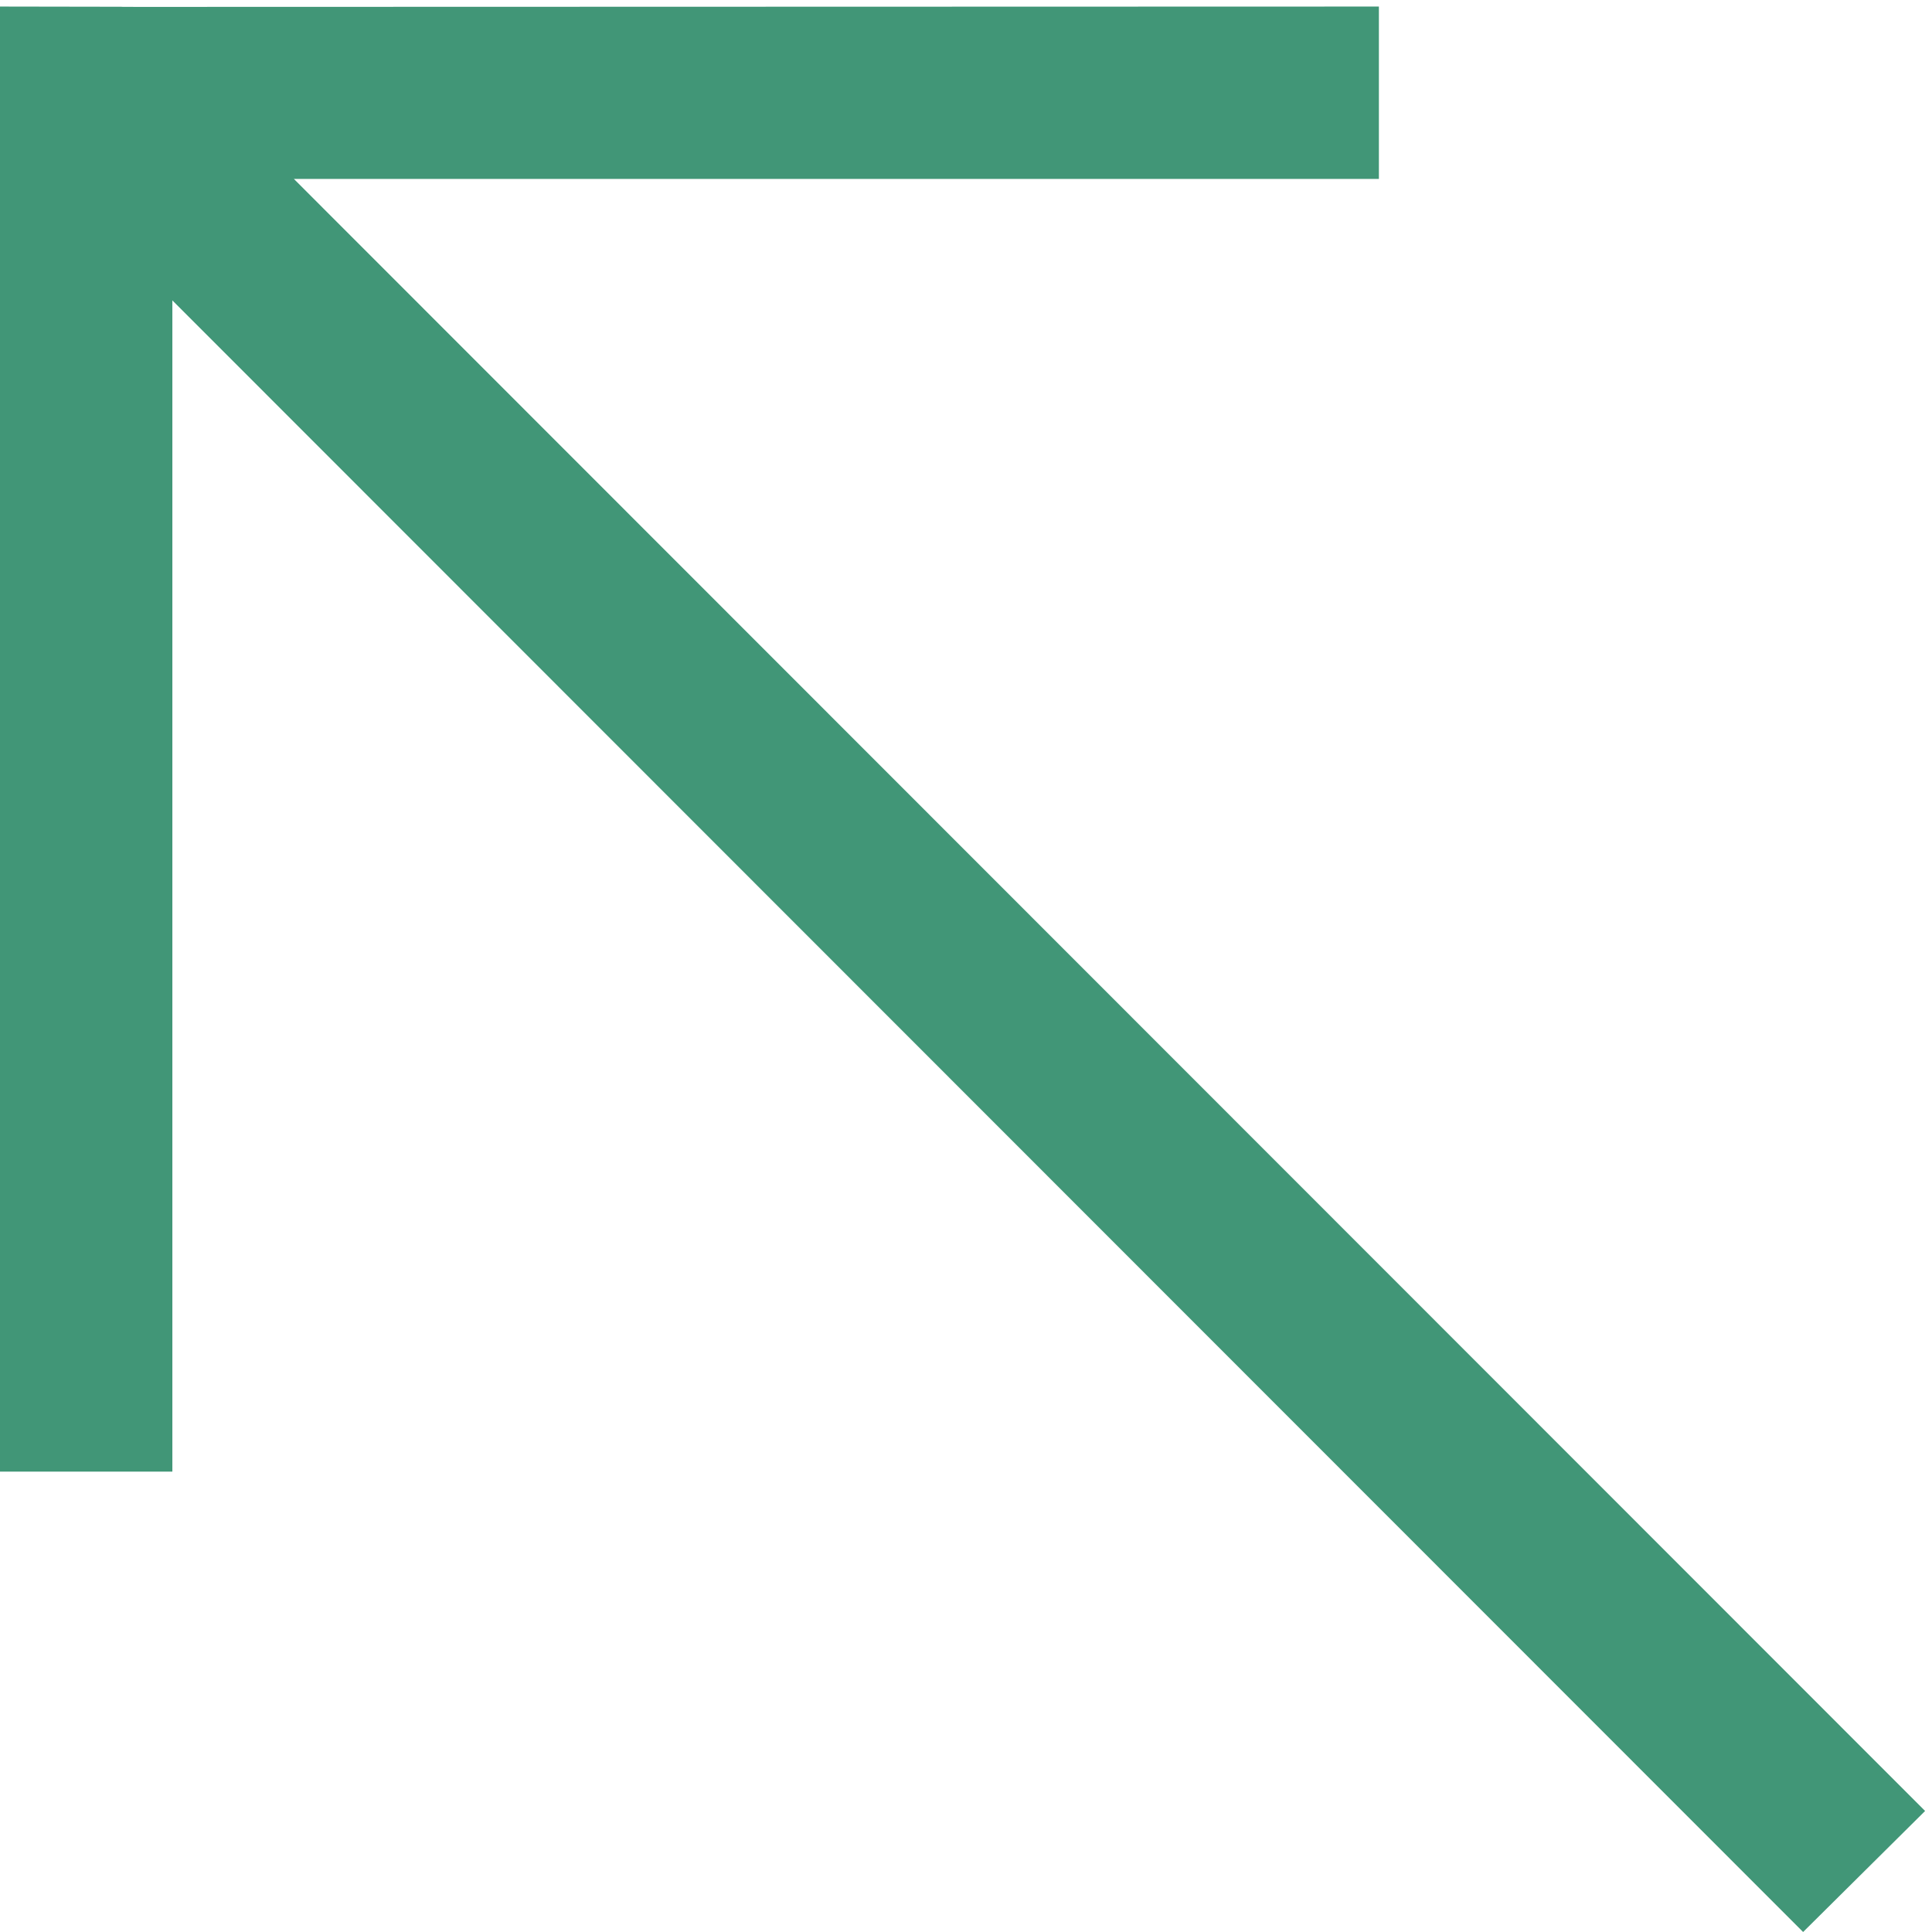 <?xml version="1.0" encoding="UTF-8"?> <svg xmlns="http://www.w3.org/2000/svg" width="56" height="56" viewBox="0 0 56 56" fill="none"> <path d="M0 0.19V42.655H4.996V8.707L52.264 56L55.8 52.492L8.518 5.186H39.968V0.19L3.6 0.2C1.8 0.2 7.2 0.2 0 0.19Z" fill="#419677"></path> </svg> 